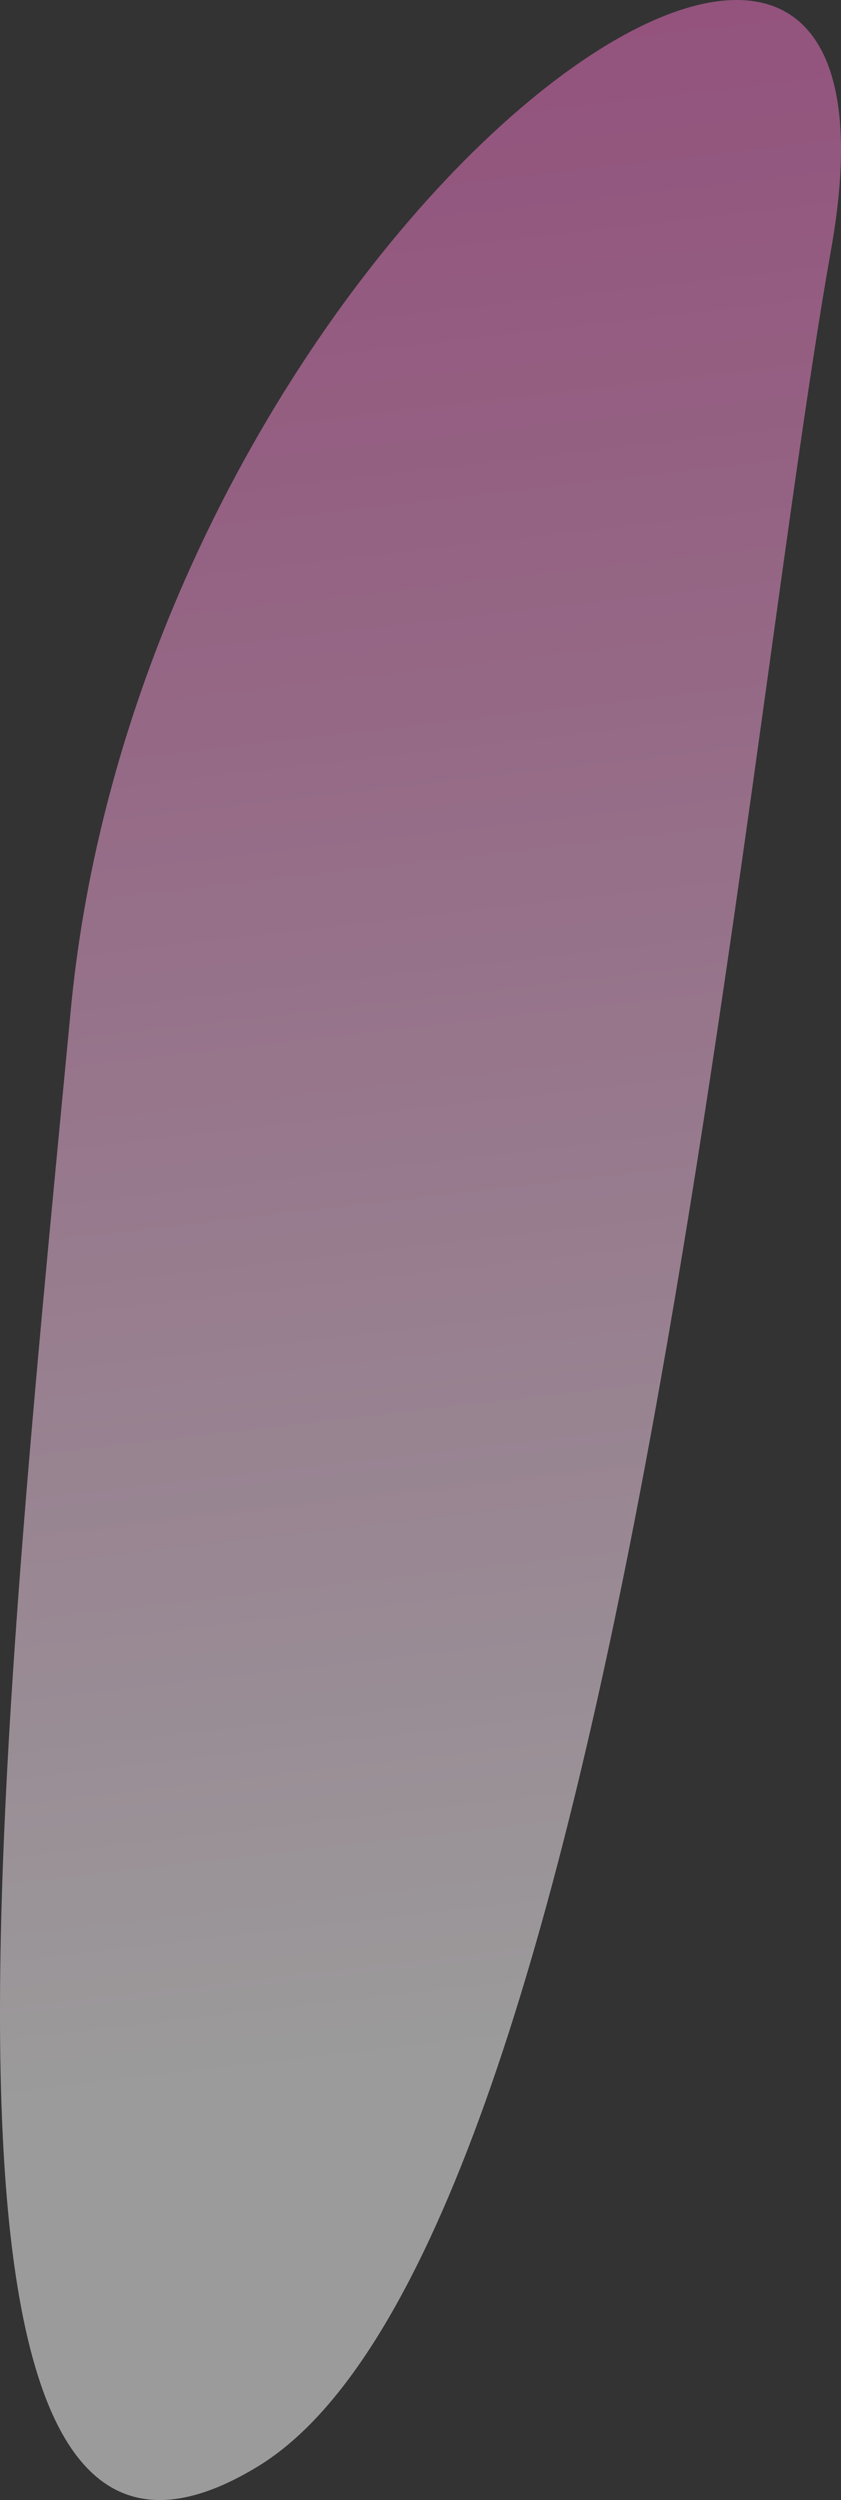 <?xml version="1.0" encoding="UTF-8"?> <svg xmlns="http://www.w3.org/2000/svg" width="67" height="199" viewBox="0 0 67 199" fill="none"><rect x="0" y="0" width="67" height="199" fill="#333333" stroke="none"/> <path opacity="0.51" d="M66.224 19.786C74.666 -27.887 11.599 17.799 5.64 80.369C-0.319 142.939 -8.016 213.702 20.538 196.322C49.091 178.941 58.775 61.499 66.224 19.786Z" fill="url(#paint0_linear_0_677)"></path> <defs> <linearGradient id="paint0_linear_0_677" x1="45.656" y1="195.173" x2="23.577" y2="3.913" gradientUnits="userSpaceOnUse"> <stop offset="0.169" stop-color="white"></stop> <stop offset="0.354" stop-color="#FBDDF1"></stop> <stop offset="0.796" stop-color="#F290D0"></stop> <stop offset="1" stop-color="#EF71C3"></stop> </linearGradient> </defs> </svg> 